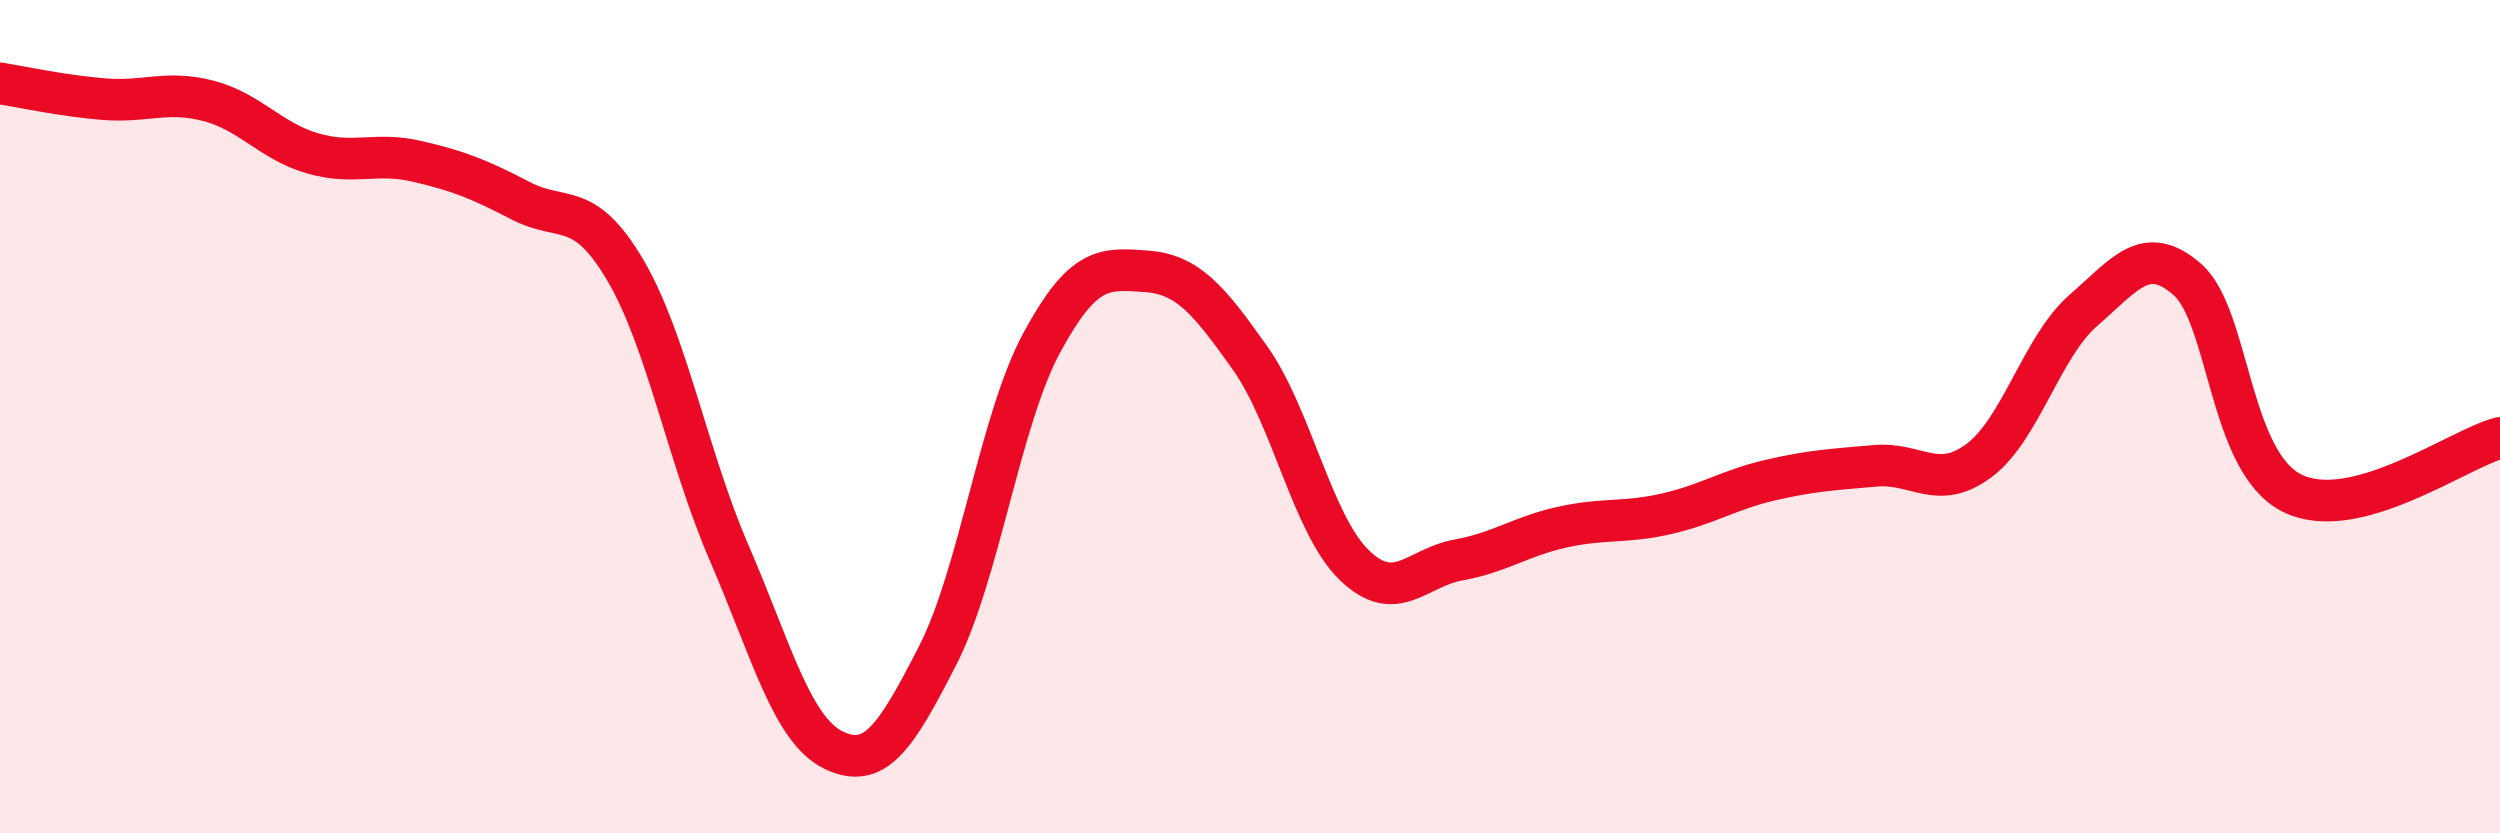 
    <svg width="60" height="20" viewBox="0 0 60 20" xmlns="http://www.w3.org/2000/svg">
      <path
        d="M 0,2 C 0.5,2.08 1.5,2.3 2.5,2.38 C 3.5,2.46 4,2.16 5,2.42 C 6,2.68 6.5,3.39 7.5,3.68 C 8.5,3.97 9,3.64 10,3.87 C 11,4.1 11.5,4.3 12.5,4.82 C 13.5,5.34 14,4.78 15,6.47 C 16,8.16 16.5,10.96 17.5,13.27 C 18.5,15.58 19,17.51 20,18 C 21,18.49 21.5,17.69 22.5,15.74 C 23.5,13.79 24,10.08 25,8.23 C 26,6.38 26.5,6.44 27.5,6.51 C 28.5,6.58 29,7.18 30,8.59 C 31,10 31.5,12.59 32.5,13.56 C 33.5,14.53 34,13.62 35,13.44 C 36,13.26 36.5,12.87 37.5,12.65 C 38.5,12.43 39,12.56 40,12.33 C 41,12.1 41.5,11.75 42.5,11.52 C 43.5,11.29 44,11.27 45,11.18 C 46,11.09 46.5,11.8 47.5,11.05 C 48.5,10.3 49,8.32 50,7.45 C 51,6.58 51.5,5.83 52.5,6.71 C 53.5,7.59 53.5,11.07 55,11.83 C 56.5,12.59 59,10.77 60,10.51L60 20L0 20Z"
        fill="#EB0A25"
        opacity="0.1"
        stroke-linecap="round"
        stroke-linejoin="round"
      />
      <path
        d="M 0,2 C 0.5,2.08 1.5,2.3 2.5,2.38 C 3.5,2.46 4,2.16 5,2.42 C 6,2.68 6.5,3.39 7.5,3.68 C 8.5,3.97 9,3.64 10,3.87 C 11,4.1 11.5,4.3 12.5,4.82 C 13.5,5.34 14,4.78 15,6.47 C 16,8.16 16.5,10.96 17.5,13.27 C 18.5,15.58 19,17.51 20,18 C 21,18.49 21.5,17.69 22.5,15.74 C 23.5,13.79 24,10.08 25,8.23 C 26,6.38 26.5,6.44 27.5,6.51 C 28.5,6.58 29,7.18 30,8.59 C 31,10 31.5,12.59 32.5,13.56 C 33.5,14.53 34,13.62 35,13.44 C 36,13.26 36.5,12.87 37.5,12.65 C 38.5,12.43 39,12.56 40,12.33 C 41,12.1 41.5,11.75 42.5,11.52 C 43.5,11.29 44,11.27 45,11.18 C 46,11.09 46.5,11.8 47.5,11.05 C 48.5,10.3 49,8.32 50,7.45 C 51,6.58 51.5,5.83 52.5,6.71 C 53.5,7.59 53.5,11.07 55,11.83 C 56.5,12.59 59,10.77 60,10.51"
        stroke="#EB0A25"
        stroke-width="1"
        fill="none"
        stroke-linecap="round"
        stroke-linejoin="round"
      />
    </svg>
  